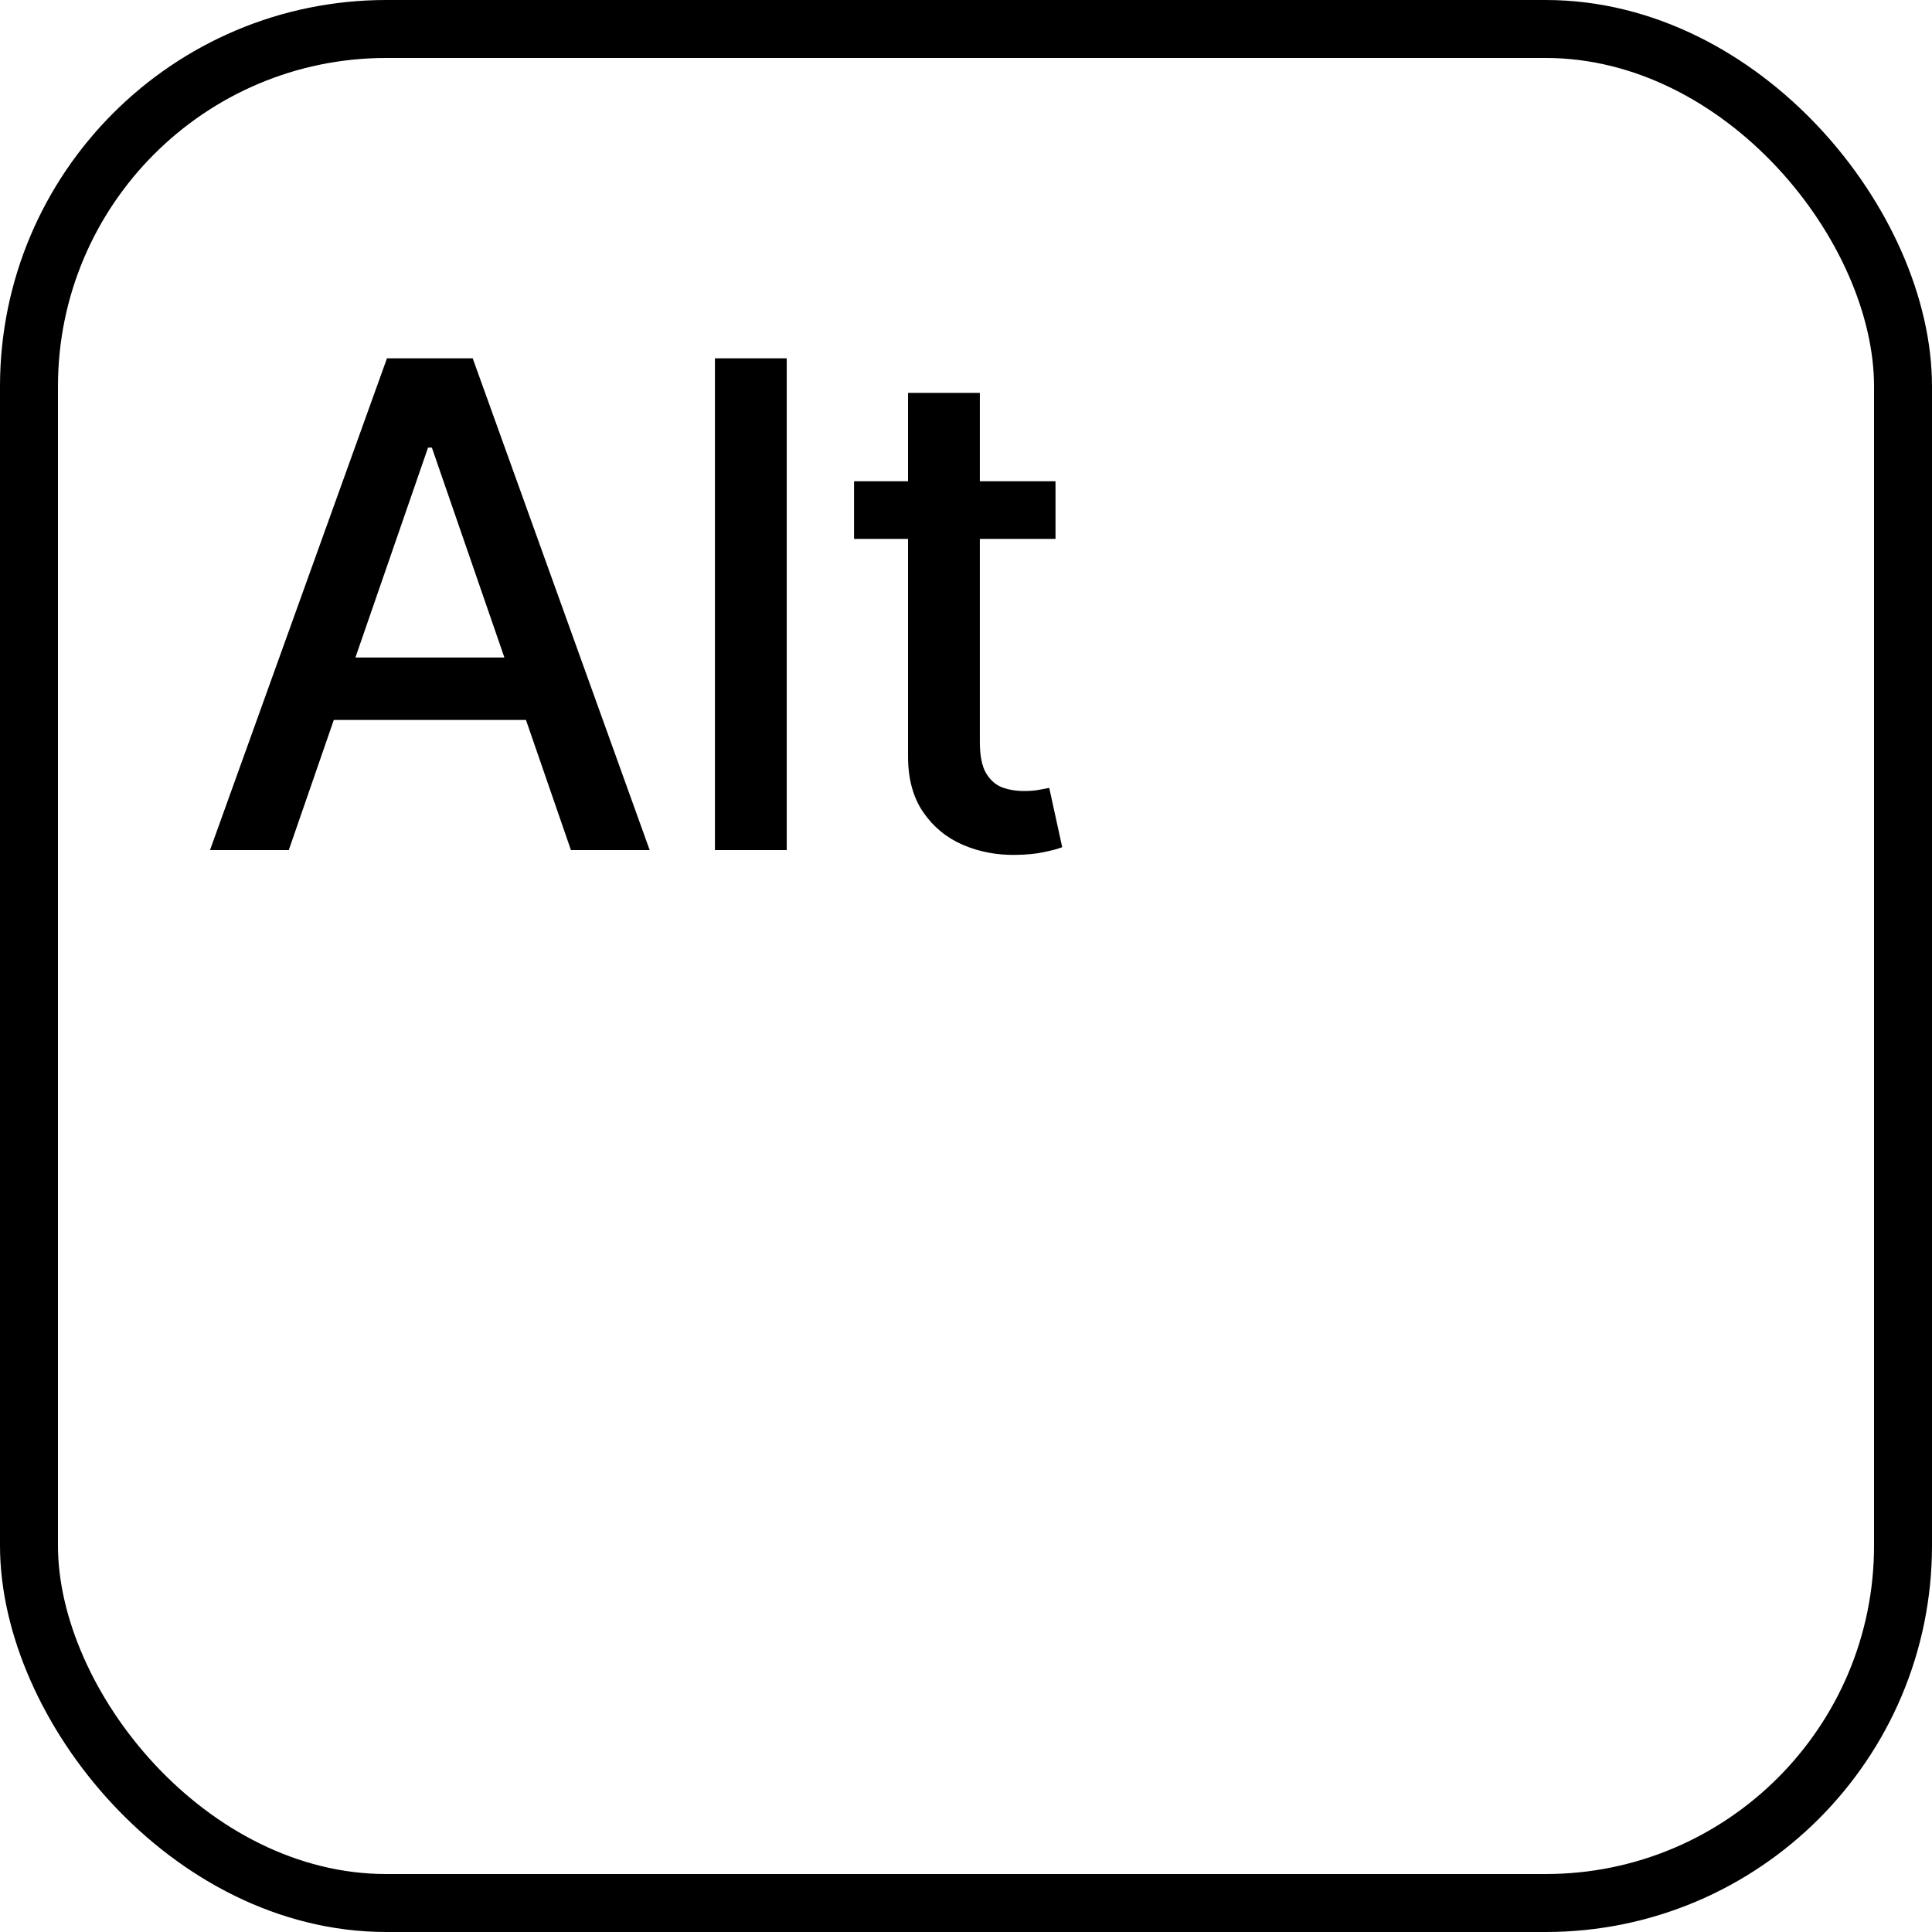 <?xml version="1.0" encoding="UTF-8"?> <svg xmlns="http://www.w3.org/2000/svg" width="100" height="100" viewBox="0 0 100 100" fill="none"> <rect x="1.5" y="1.5" width="97" height="97" rx="18.5" stroke="black" stroke-width="3"></rect> <path d="M14.947 44H10.87L20.03 18.546H24.467L33.627 44H29.551L22.354 23.169H22.155L14.947 44ZM15.63 34.032H28.855V37.264H15.63V34.032ZM40.721 18.546V44H37.005V18.546H40.721ZM54.633 24.909V27.892H44.205V24.909H54.633ZM47.001 20.335H50.717V38.395C50.717 39.115 50.825 39.658 51.041 40.023C51.256 40.379 51.533 40.623 51.873 40.756C52.221 40.88 52.598 40.943 53.004 40.943C53.303 40.943 53.564 40.922 53.787 40.88C54.011 40.839 54.185 40.806 54.309 40.781L54.98 43.851C54.765 43.934 54.459 44.017 54.061 44.099C53.663 44.191 53.166 44.24 52.569 44.249C51.592 44.265 50.68 44.091 49.835 43.727C48.99 43.362 48.306 42.798 47.784 42.036C47.262 41.274 47.001 40.317 47.001 39.165V20.335Z" fill="black"></path> </svg> 
